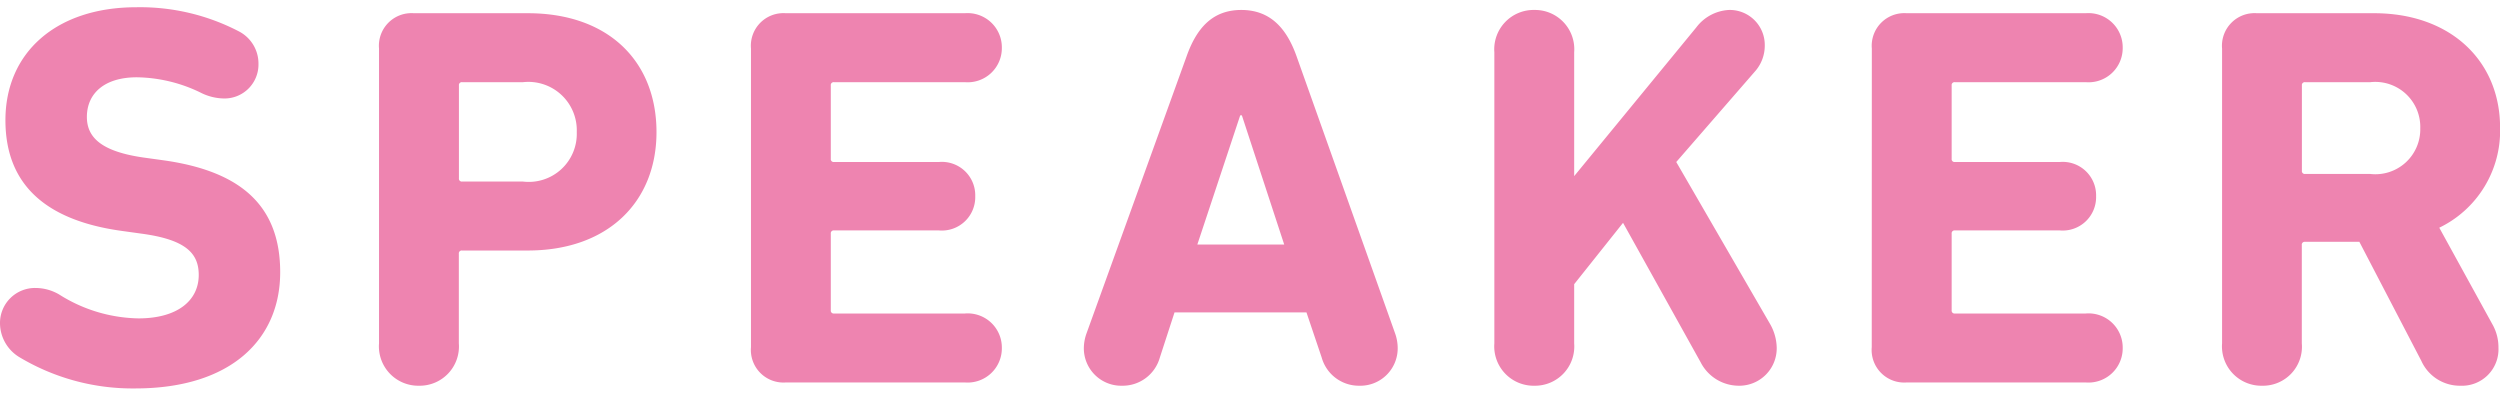 <svg xmlns="http://www.w3.org/2000/svg" width="139" height="22" viewBox="0 0 138.12 21.06">
  <path d="M-61.665.33c5.31,0,8.01-2.73,8.01-6.42s-2.19-5.58-6.42-6.18l-1.08-.15c-2.37-.33-3.18-1.11-3.18-2.25,0-1.29.96-2.19,2.76-2.19a8.289,8.289,0,0,1,3.51.84,2.941,2.941,0,0,0,1.29.33,1.877,1.877,0,0,0,1.92-1.92,2,2,0,0,0-1.05-1.77,11.817,11.817,0,0,0-5.7-1.35c-4.41,0-7.23,2.49-7.23,6.24,0,3.6,2.28,5.55,6.45,6.12l1.08.15c2.43.33,3.15,1.08,3.15,2.28,0,1.41-1.17,2.4-3.33,2.4a8.435,8.435,0,0,1-4.38-1.32,2.591,2.591,0,0,0-1.29-.36,1.934,1.934,0,0,0-1.98,1.95,2.208,2.208,0,0,0,1.05,1.86A12.17,12.17,0,0,0-61.665.33Zm15.69-.15a2.169,2.169,0,0,0,2.19-2.34V-7.11a.159.159,0,0,1,.18-.18h3.63c4.44,0,7.11-2.7,7.11-6.54,0-3.9-2.64-6.57-7.11-6.57h-6.3a1.8,1.8,0,0,0-1.92,1.95V-2.16A2.175,2.175,0,0,0-45.975.18Zm5.73-11.28H-43.6a.159.159,0,0,1-.18-.18v-5.13a.159.159,0,0,1,.18-.18h3.36a2.675,2.675,0,0,1,2.97,2.76A2.654,2.654,0,0,1-40.245-11.1Zm12.6,9.15A1.8,1.8,0,0,0-25.725,0h9.9a1.892,1.892,0,0,0,2.04-1.92,1.886,1.886,0,0,0-2.04-1.89h-7.23a.159.159,0,0,1-.18-.18V-8.22a.159.159,0,0,1,.18-.18h5.79a1.845,1.845,0,0,0,2.01-1.89,1.845,1.845,0,0,0-2.01-1.89h-5.79a.159.159,0,0,1-.18-.18v-4.05a.159.159,0,0,1,.18-.18h7.23a1.886,1.886,0,0,0,2.04-1.89,1.892,1.892,0,0,0-2.04-1.92h-9.9a1.8,1.8,0,0,0-1.92,1.95Zm18.39.06A2.067,2.067,0,0,0-7.125.18a2.133,2.133,0,0,0,2.07-1.56l.81-2.49h7.29l.84,2.49A2.133,2.133,0,0,0,5.955.18a2.067,2.067,0,0,0,2.13-2.07,2.463,2.463,0,0,0-.15-.84L2.505-18c-.57-1.62-1.5-2.58-3.06-2.58s-2.46.96-3.03,2.58L-9.1-2.73A2.463,2.463,0,0,0-9.255-1.89Zm6.27-5.73,2.37-7.14h.09l2.34,7.14Zm16.41,5.46A2.175,2.175,0,0,0,15.645.18a2.169,2.169,0,0,0,2.19-2.34V-5.43l2.7-3.39,4.29,7.71a2.372,2.372,0,0,0,2.1,1.29,2.068,2.068,0,0,0,2.1-2.1,2.744,2.744,0,0,0-.39-1.35l-5.16-8.91,4.38-5.04a2.141,2.141,0,0,0,.51-1.41,1.934,1.934,0,0,0-1.98-1.95,2.418,2.418,0,0,0-1.8.96l-6.75,8.22v-6.84a2.169,2.169,0,0,0-2.19-2.34,2.175,2.175,0,0,0-2.22,2.34Zm20.85.21A1.8,1.8,0,0,0,36.2,0h9.9a1.892,1.892,0,0,0,2.04-1.92A1.886,1.886,0,0,0,46.1-3.81h-7.23a.159.159,0,0,1-.18-.18V-8.22a.159.159,0,0,1,.18-.18h5.79a1.845,1.845,0,0,0,2.01-1.89,1.845,1.845,0,0,0-2.01-1.89h-5.79a.159.159,0,0,1-.18-.18v-4.05a.159.159,0,0,1,.18-.18H46.1a1.886,1.886,0,0,0,2.04-1.89A1.892,1.892,0,0,0,46.1-20.4H36.2a1.8,1.8,0,0,0-1.92,1.95ZM66.8.18a2.015,2.015,0,0,0,2.1-2.1,2.57,2.57,0,0,0-.3-1.23l-2.97-5.4a5.95,5.95,0,0,0,3.36-5.52c0-3.72-2.76-6.33-6.96-6.33h-6.48a1.8,1.8,0,0,0-1.92,1.95V-2.16A2.175,2.175,0,0,0,55.845.18a2.153,2.153,0,0,0,2.19-2.34V-7.59a.159.159,0,0,1,.18-.18h3l3.42,6.57A2.335,2.335,0,0,0,66.8.18Zm-4.98-11.7h-3.6a.159.159,0,0,1-.18-.18v-4.71a.159.159,0,0,1,.18-.18h3.6a2.486,2.486,0,0,1,2.76,2.55A2.48,2.48,0,0,1,61.815-11.52Z" transform="translate(69.135 20.73)" fill="#ee84b0"/>
</svg>

